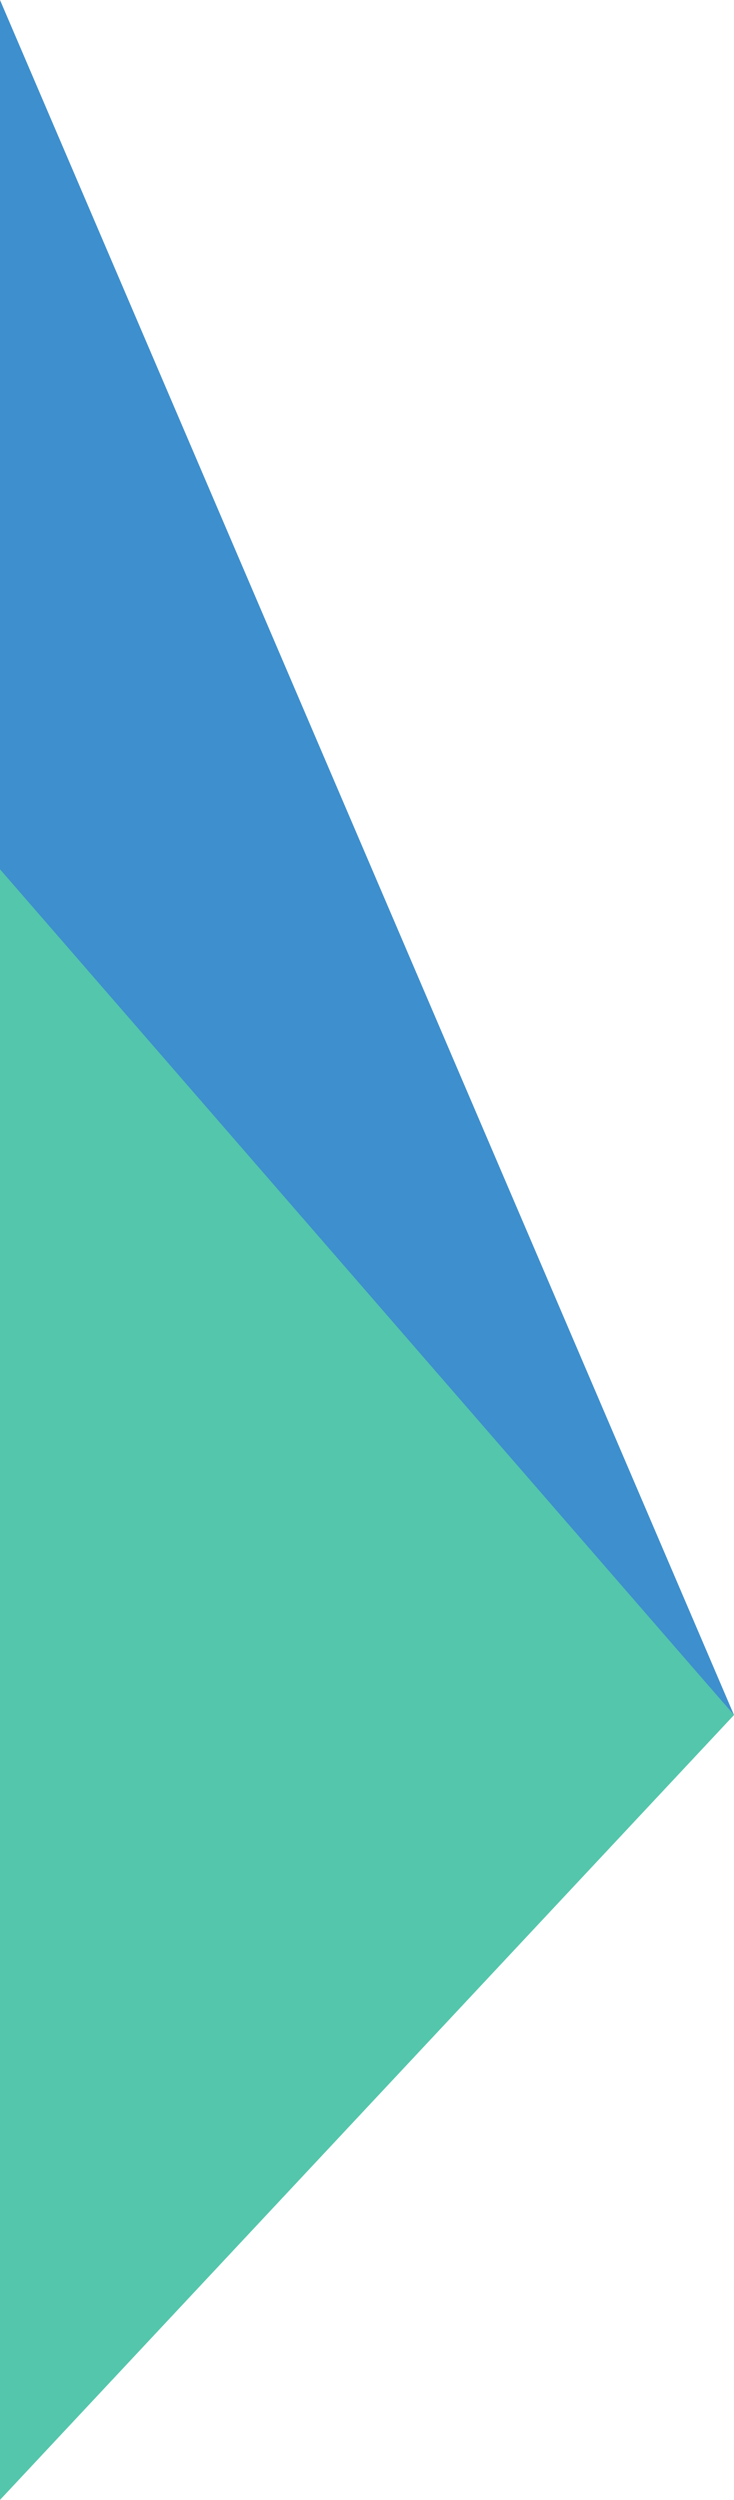 <?xml version="1.0" encoding="UTF-8"?>
<svg id="Layer_1" xmlns="http://www.w3.org/2000/svg" version="1.1" viewBox="0 0 325.55 1108">
  <!-- Generator: Adobe Illustrator 29.6.1, SVG Export Plug-In . SVG Version: 2.1.1 Build 9)  -->
  <g id="Group_96">
    <path id="Path_145" d="M0,382.07l325.55,378.06L0,1108V382.07Z" style="fill: #54c6ab;"/>
    <path id="Path_146" d="M0,0l325.55,760.13L0,385.28v-244S0,0,0,0Z" style="fill: #3d8fcd;"/>
  </g>
</svg>